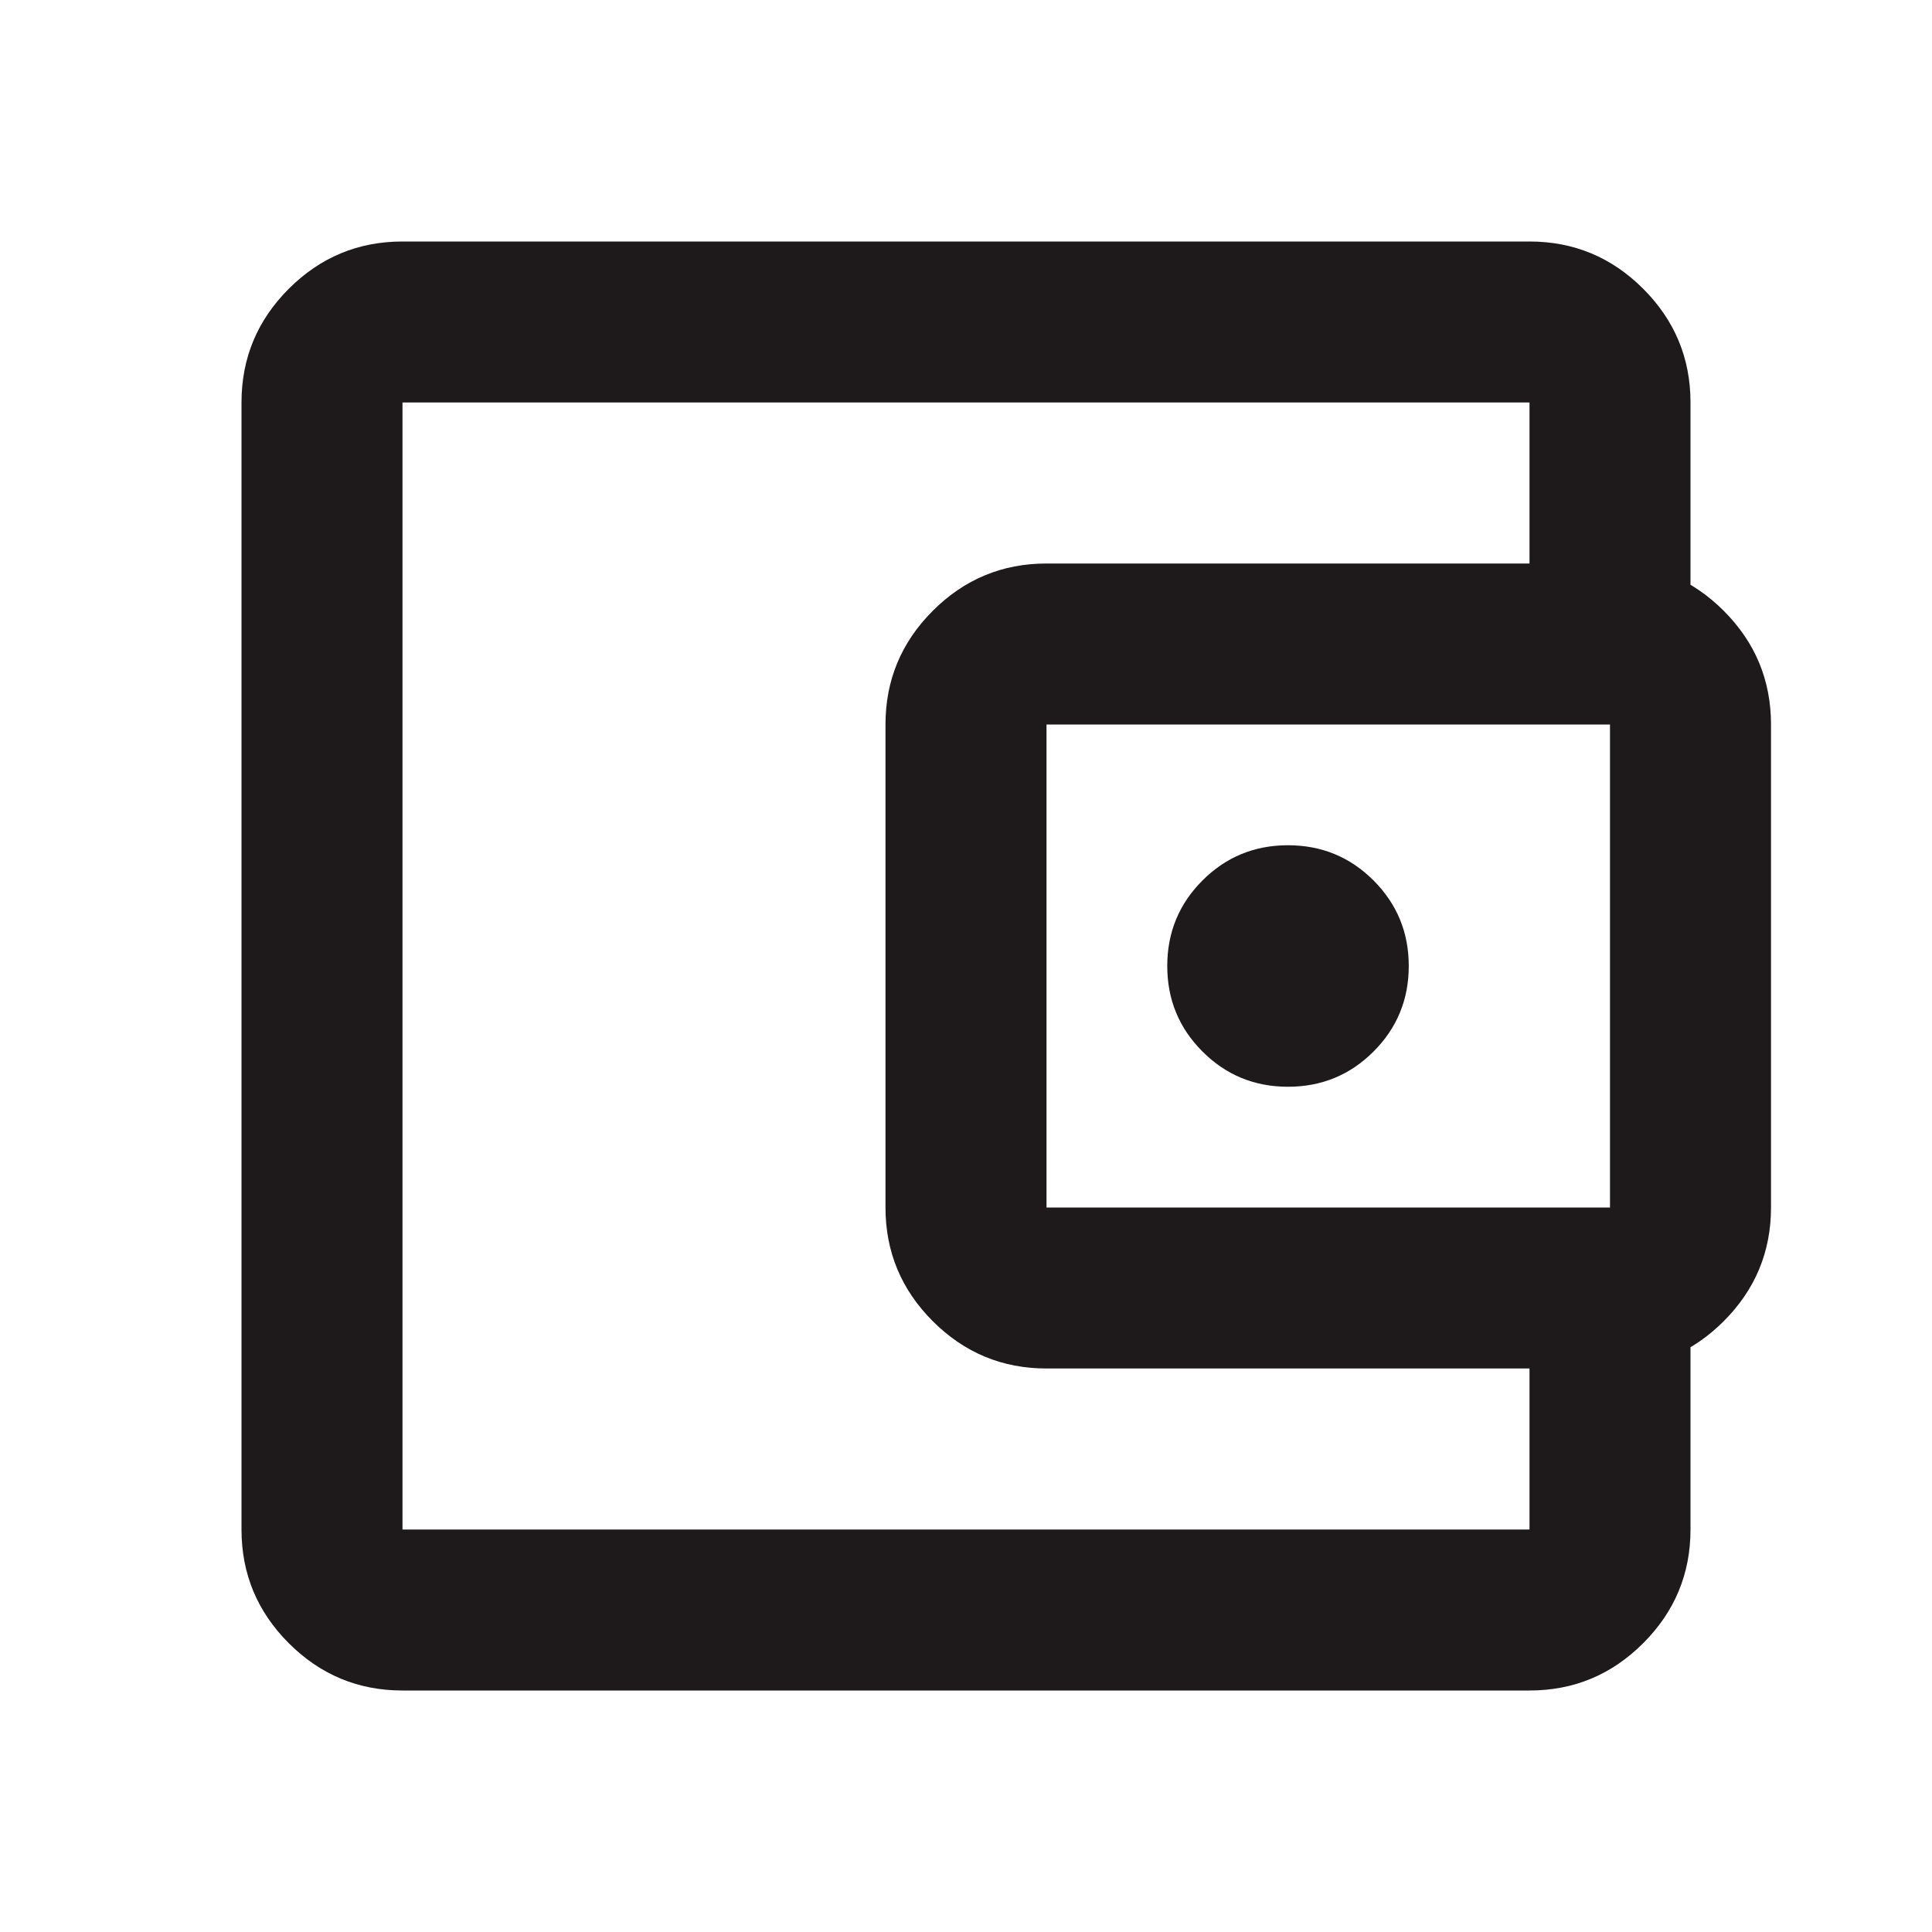 <svg xmlns="http://www.w3.org/2000/svg" width="70" height="70" viewBox="0 0 70 70" fill="none"><mask id="mask0_2441_894" style="mask-type:alpha" maskUnits="userSpaceOnUse" x="0" y="0" width="70" height="70"><rect width="70" height="70" fill="#D9D9D9"></rect></mask><g mask="url(#mask0_2441_894)"><path d="M14.583 61.25C12.979 61.25 11.606 60.679 10.463 59.536C9.321 58.394 8.75 57.021 8.75 55.417V14.583C8.75 12.979 9.321 11.606 10.463 10.463C11.606 9.321 12.979 8.75 14.583 8.75H55.417C57.021 8.75 58.394 9.321 59.536 10.463C60.679 11.606 61.25 12.979 61.25 14.583V21.875H55.417V14.583H14.583V55.417H55.417V48.125H61.25V55.417C61.25 57.021 60.679 58.394 59.536 59.536C58.394 60.679 57.021 61.25 55.417 61.25H14.583ZM37.917 49.583C36.312 49.583 34.939 49.012 33.797 47.87C32.654 46.727 32.083 45.354 32.083 43.75V26.25C32.083 24.646 32.654 23.273 33.797 22.13C34.939 20.988 36.312 20.417 37.917 20.417H58.333C59.938 20.417 61.311 20.988 62.453 22.13C63.596 23.273 64.167 24.646 64.167 26.25V43.75C64.167 45.354 63.596 46.727 62.453 47.87C61.311 49.012 59.938 49.583 58.333 49.583H37.917ZM58.333 43.75V26.25H37.917V43.75H58.333ZM46.667 39.375C47.882 39.375 48.915 38.95 49.766 38.099C50.616 37.248 51.042 36.215 51.042 35C51.042 33.785 50.616 32.752 49.766 31.901C48.915 31.05 47.882 30.625 46.667 30.625C45.451 30.625 44.418 31.05 43.568 31.901C42.717 32.752 42.292 33.785 42.292 35C42.292 36.215 42.717 37.248 43.568 38.099C44.418 38.95 45.451 39.375 46.667 39.375Z" fill="#1E1A1C"></path></g></svg>